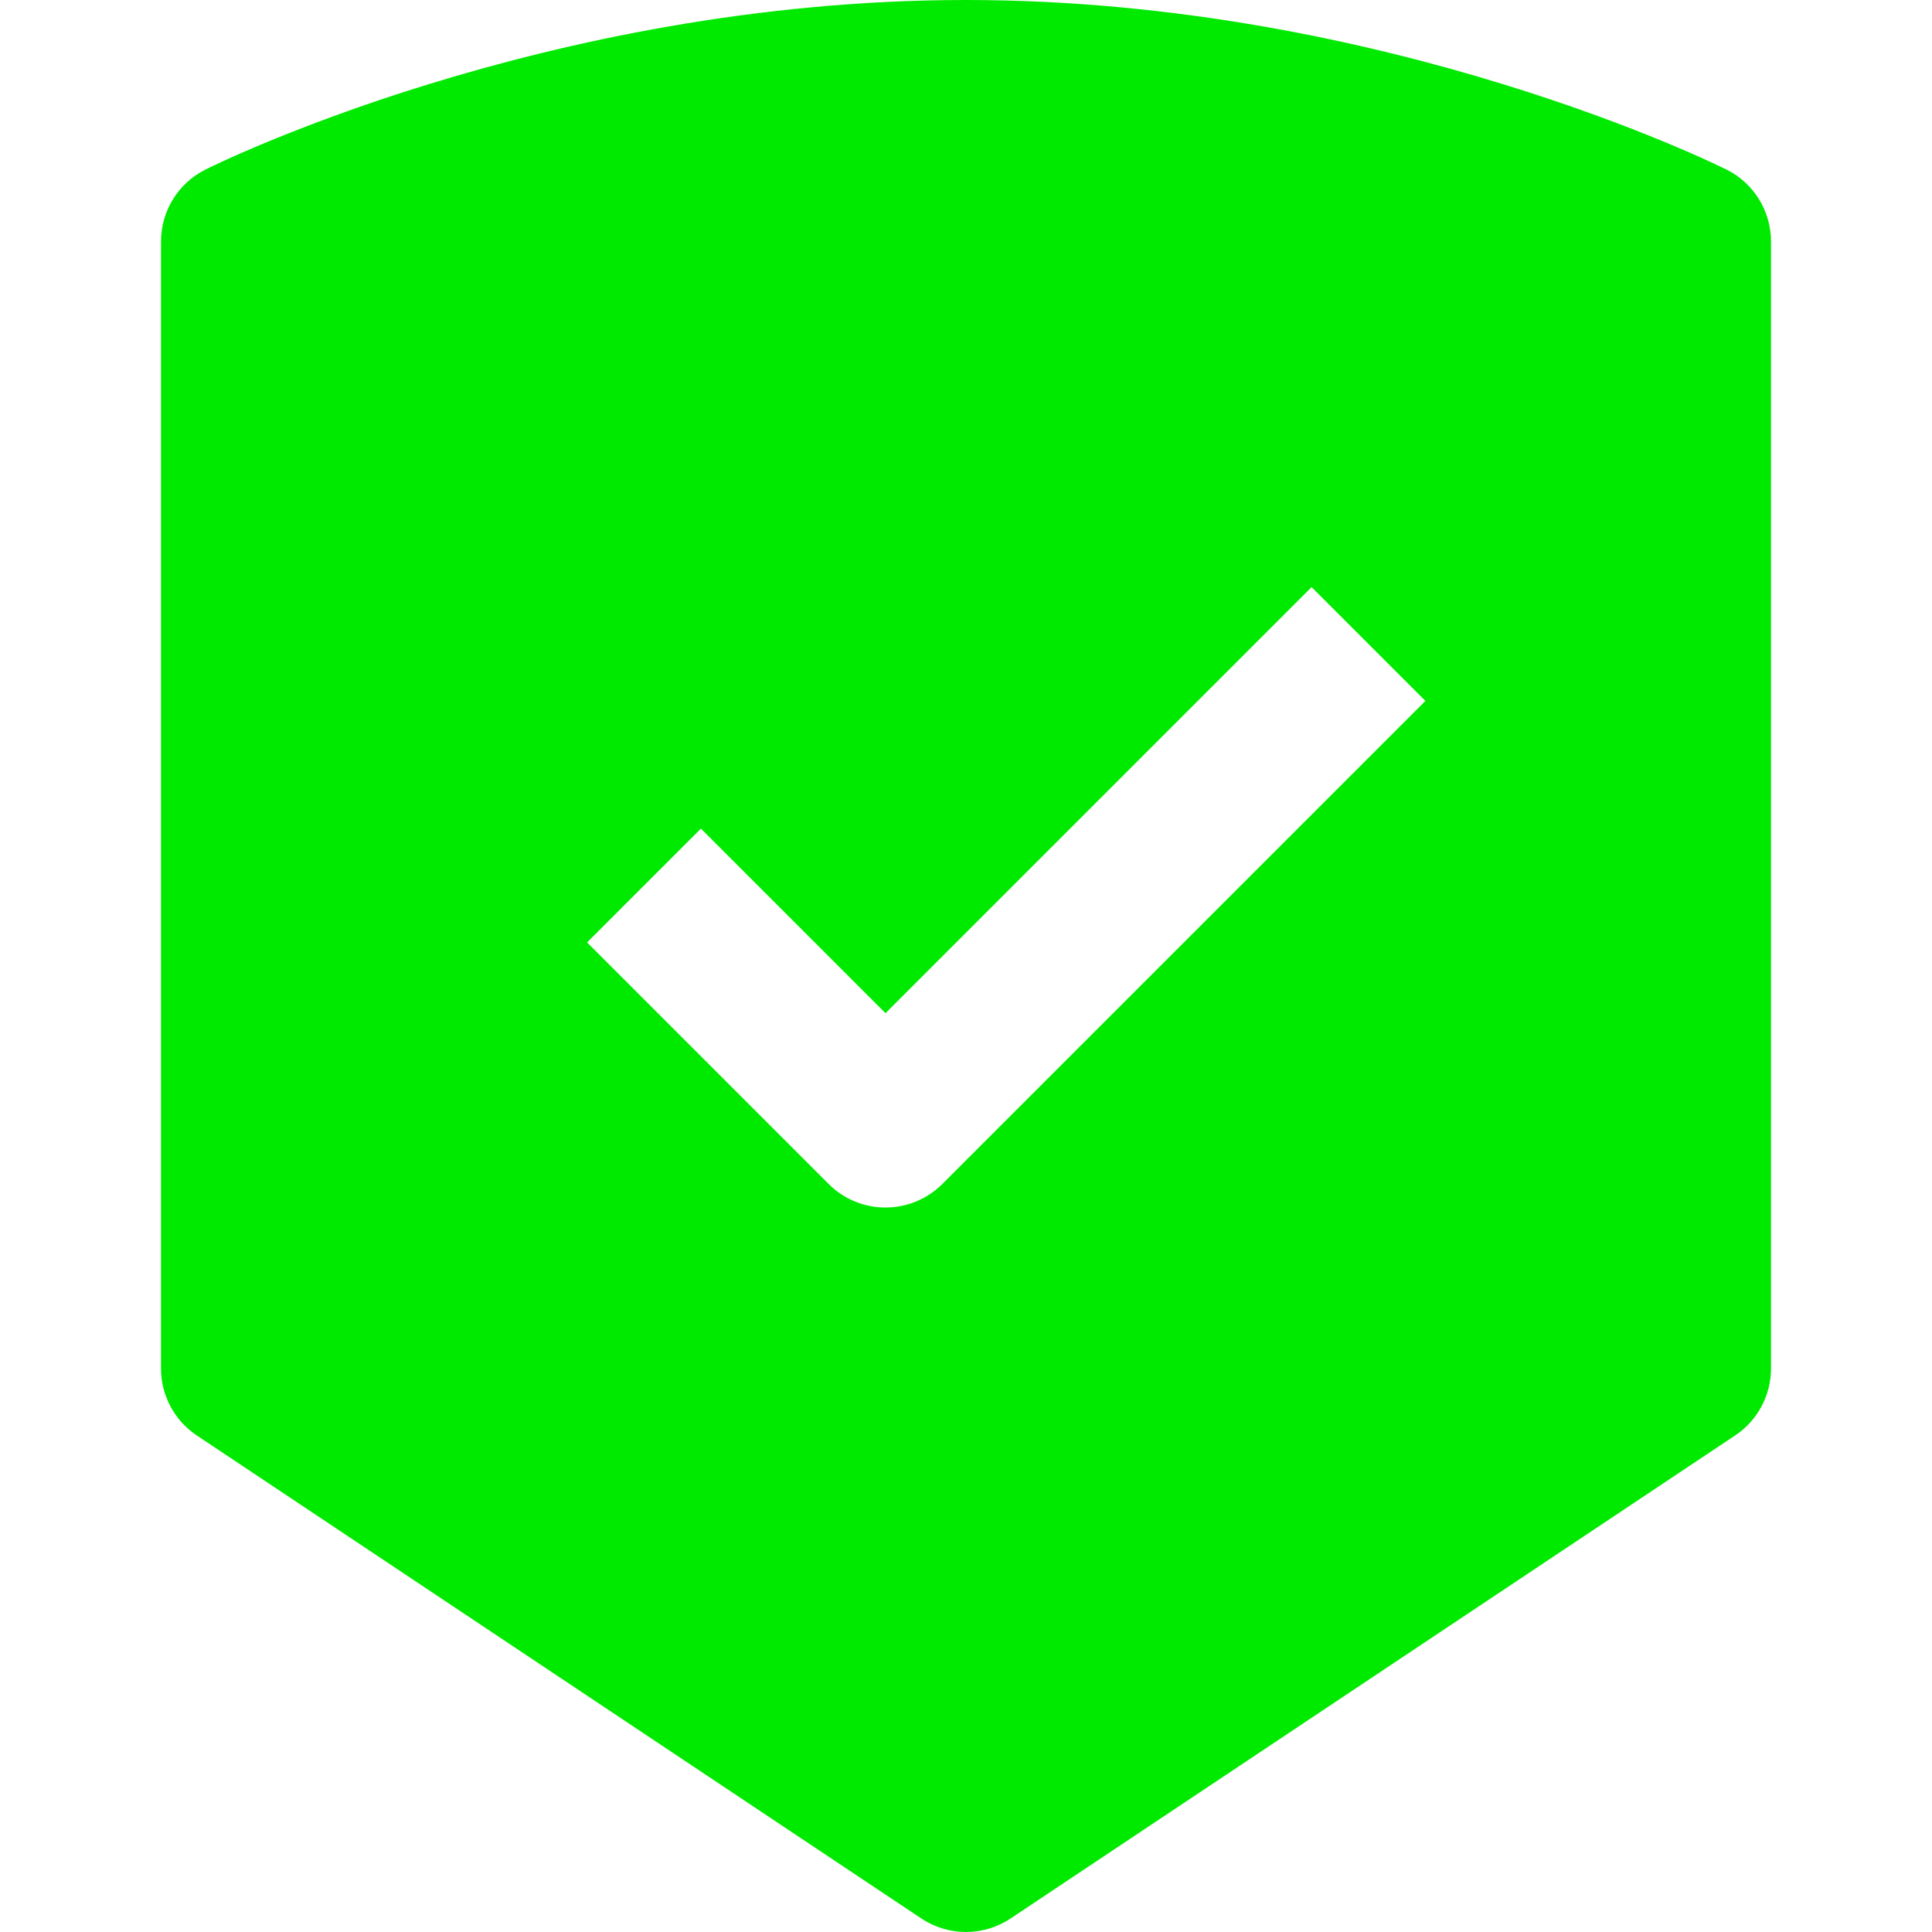 <svg width="24" height="24" id="Shield-Check--Streamline-Nova" viewBox="0 0 24 24" fill="none" xmlns="http://www.w3.org/2000/svg"><desc>Shield Check Streamline Icon: https://streamlinehq.com</desc><path stroke-width="1" clip-rule="evenodd" d="m21 3 0.447 -0.894c0 0 0 0 -0.447 0.894ZM2.553 2.106C2.214 2.275 2 2.621 2 3v14c0 0.334 0.167 0.647 0.445 0.832l9 6c0.336 0.224 0.773 0.224 1.109 0l9 -6C21.833 17.647 22 17.334 22 17V3c0 -0.379 -0.214 -0.725 -0.553 -0.894l-0.003 -0.001 -0.004 -0.002 -0.012 -0.006 -0.042 -0.02c-0.035 -0.017 -0.086 -0.041 -0.151 -0.071 -0.13 -0.06 -0.317 -0.143 -0.556 -0.242 -0.478 -0.198 -1.164 -0.459 -2.01 -0.719C16.981 0.525 14.628 0 12 0 9.372 0 7.019 0.525 5.331 1.044c-0.847 0.26 -1.532 0.522 -2.01 0.719 -0.239 0.099 -0.426 0.182 -0.556 0.242 -0.065 0.03 -0.116 0.054 -0.151 0.071l-0.042 0.02 -0.012 0.006 -0.004 0.002 -0.002 0.001Zm0 0L3 3ZM3 3c-0.445 -0.89 -0.447 -0.894 -0.447 -0.894Zm-0.447 -0.894 0 0ZM17.707 8.707l-6 6c-0.391 0.391 -1.024 0.391 -1.414 0l-3 -3 1.414 -1.414L11 12.586l5.293 -5.293 1.414 1.414Z" fill-rule="evenodd" fill="#00ea00"></path></svg>